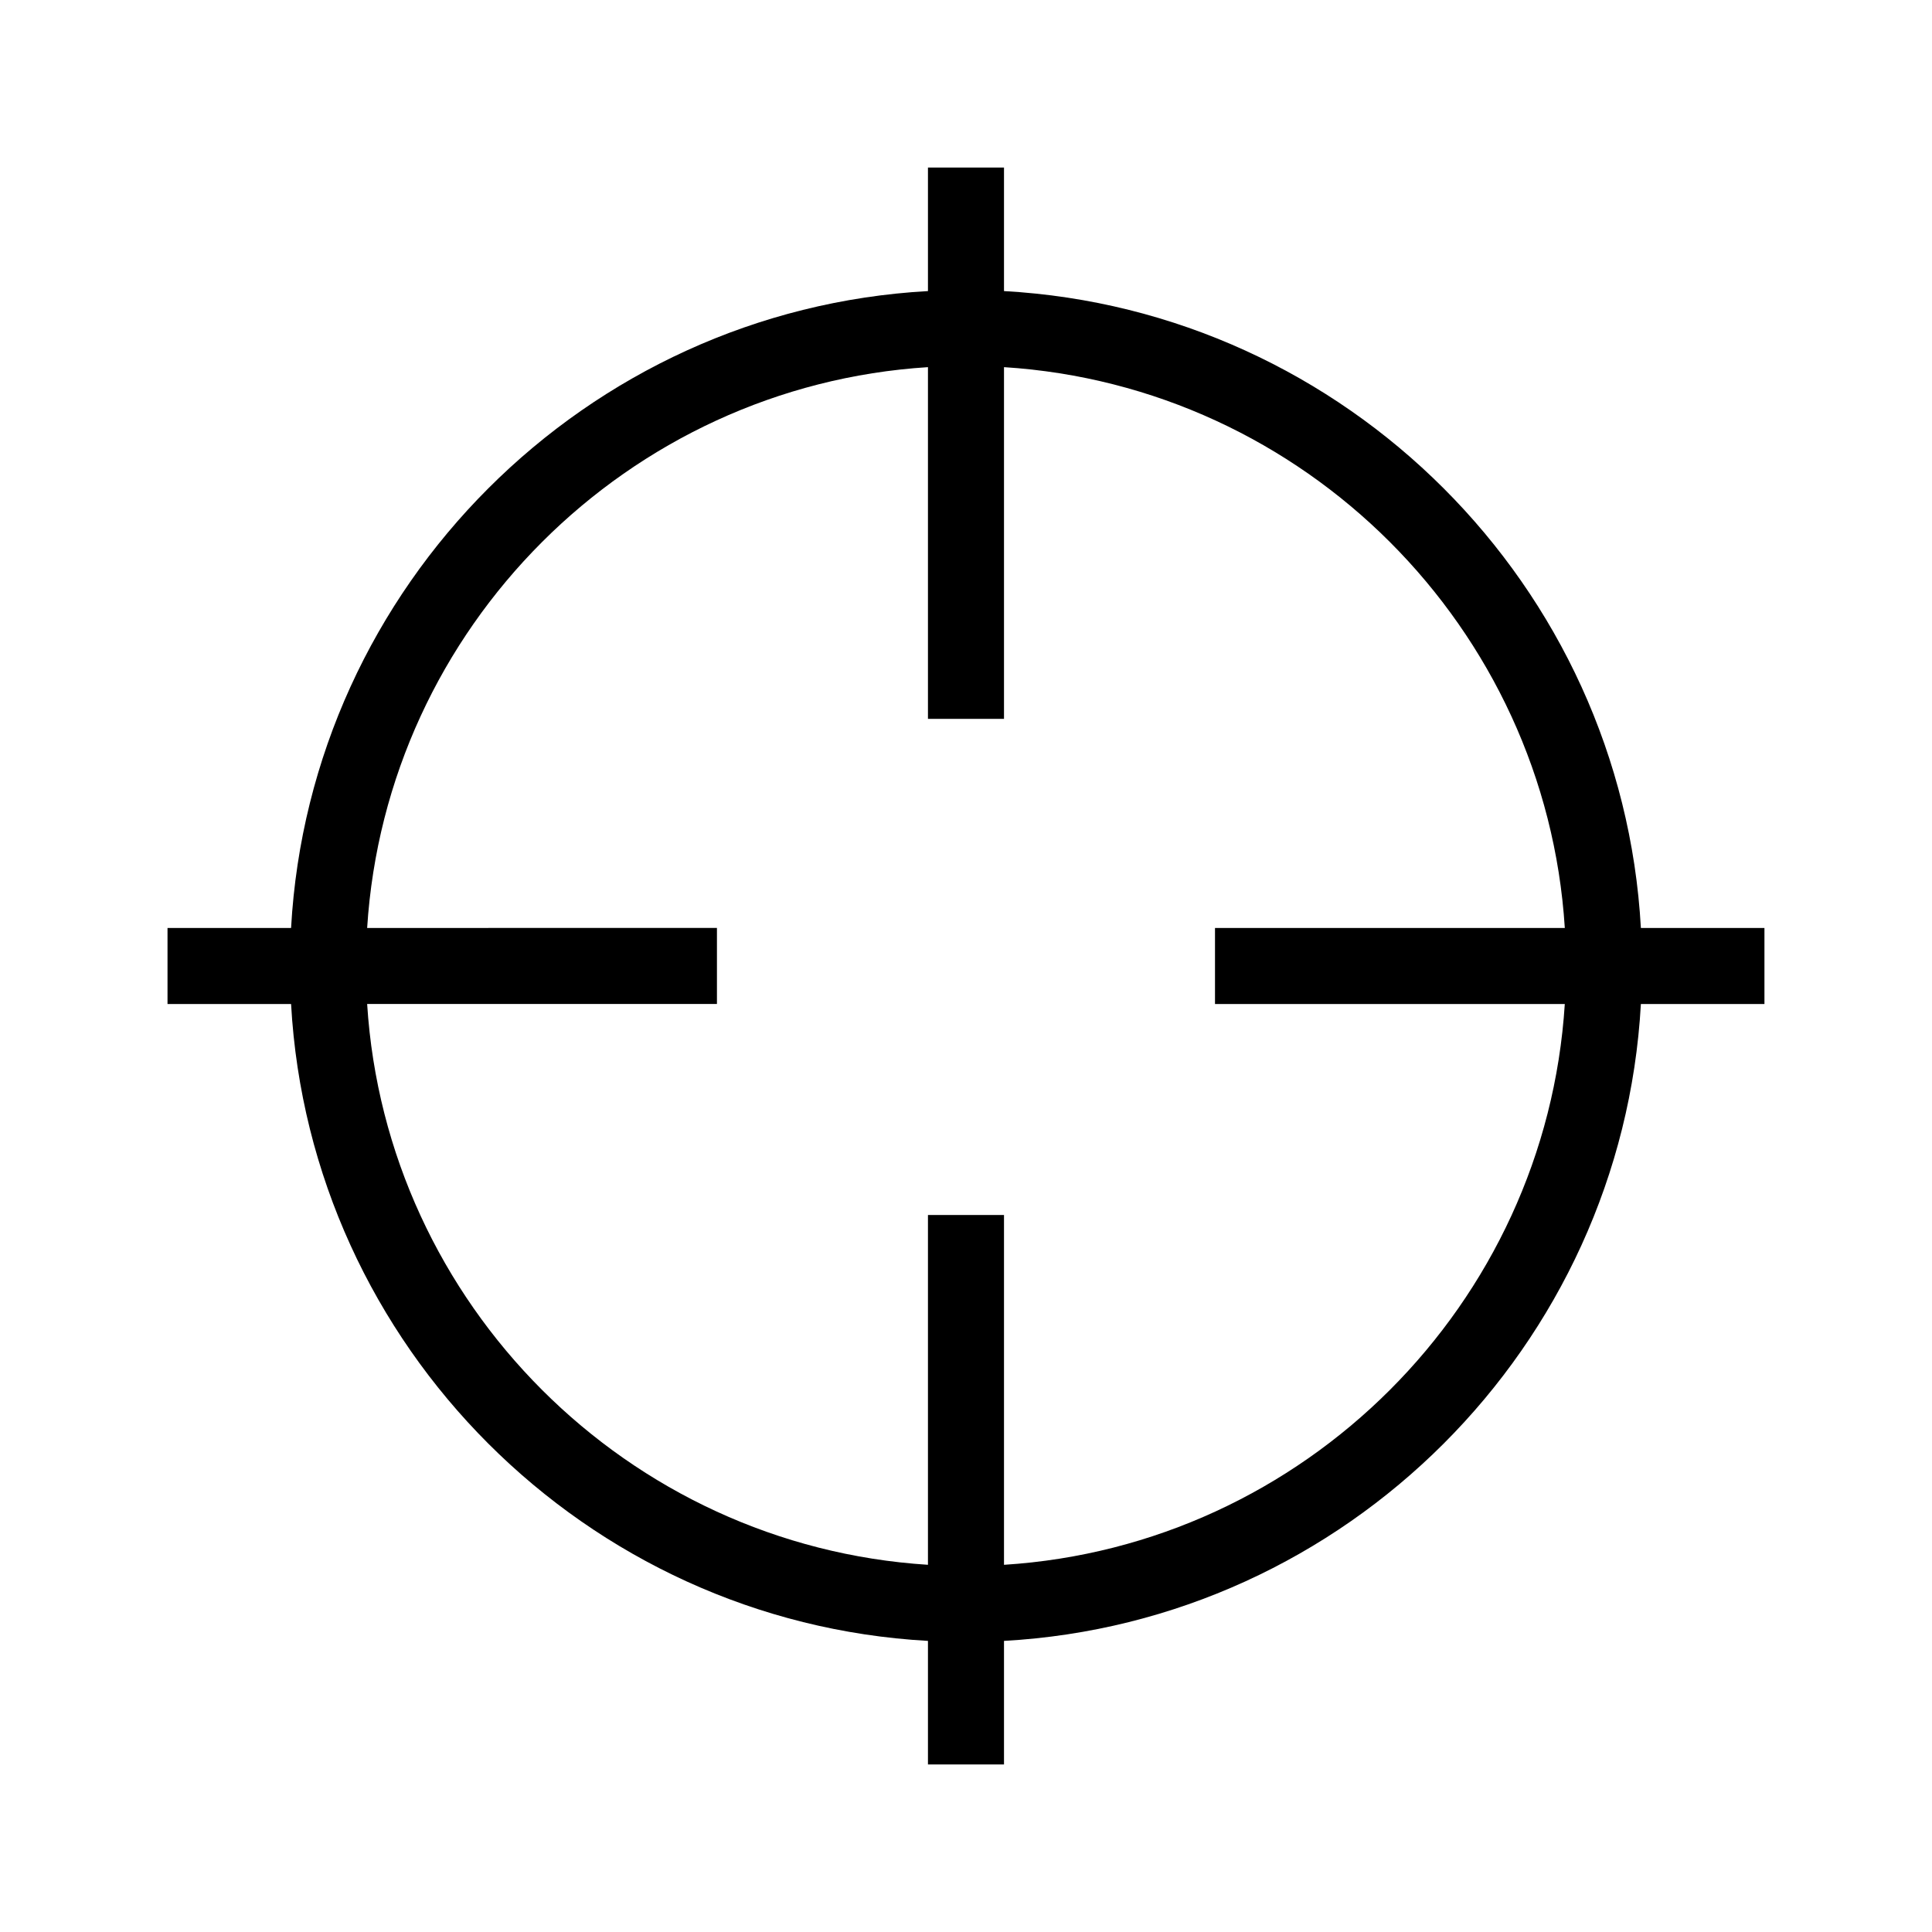 <?xml version="1.0" encoding="UTF-8"?>
<!-- Uploaded to: ICON Repo, www.svgrepo.com, Generator: ICON Repo Mixer Tools -->
<svg fill="#000000" width="800px" height="800px" version="1.1" viewBox="144 144 512 512" xmlns="http://www.w3.org/2000/svg">
 <path d="m410.07 221.14v-32.746h-20.152v32.746c-90.684 5.039-163.74 78.094-168.78 168.78h-32.746v20.152h32.746c5.039 90.688 78.094 163.74 168.78 168.78v32.746h20.152v-32.746c90.688-5.039 163.74-78.09 168.78-168.78h32.746v-20.152h-32.746c-5.039-90.684-78.09-163.74-168.78-168.78zm0 337.55v-92.703h-20.152v92.699c-79.602-5.039-143.59-69.023-148.62-148.62h92.699v-20.152l-92.699 0.004c5.039-79.602 69.023-143.59 148.62-148.62v93.203h20.152v-93.203c79.602 5.039 143.59 69.023 148.62 148.62h-92.703v20.152h92.699c-5.035 79.602-69.02 143.59-148.62 148.62z"/>
</svg>